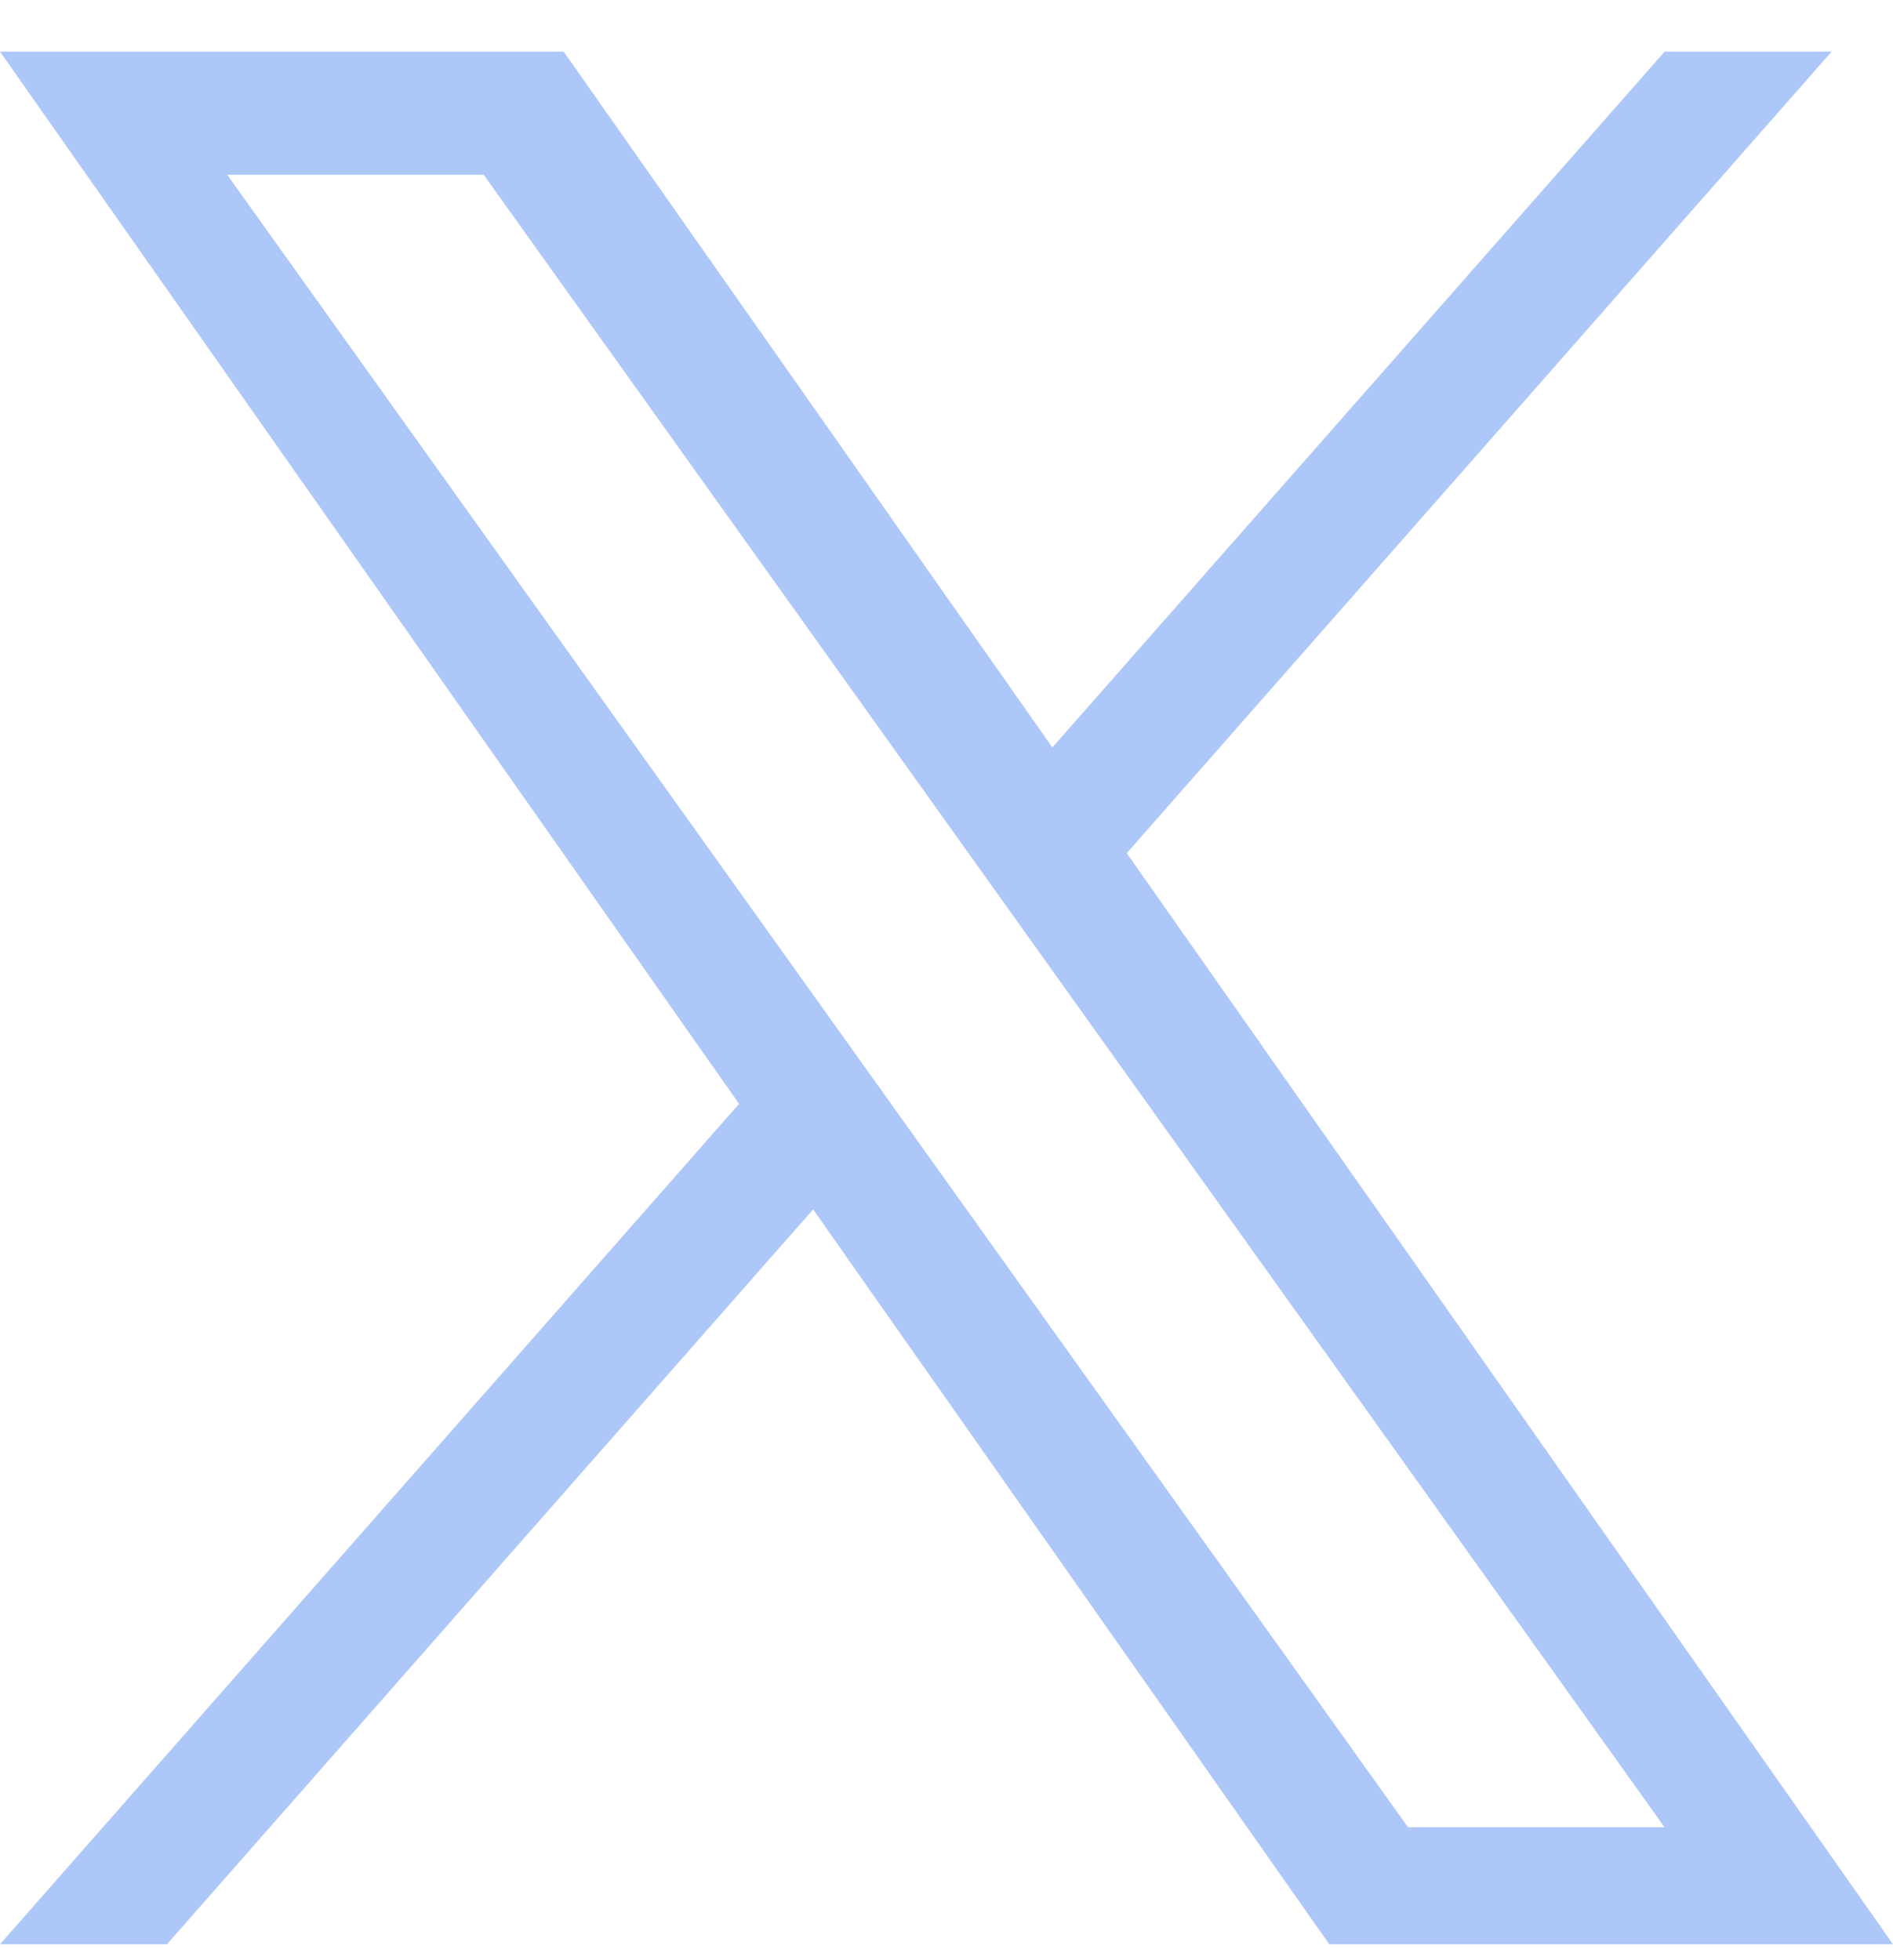 <svg width="28" height="29" viewBox="0 0 28 29" fill="none" xmlns="http://www.w3.org/2000/svg">
<path d="M16.666 12.622L27.092 0.764H24.622L15.566 11.058L8.338 0.764H0L10.932 16.331L0 28.764H2.47L12.027 17.892L19.662 28.764H28M3.361 2.586H7.155L24.62 27.032H20.826" fill="#AEC7F9"/>
</svg>
